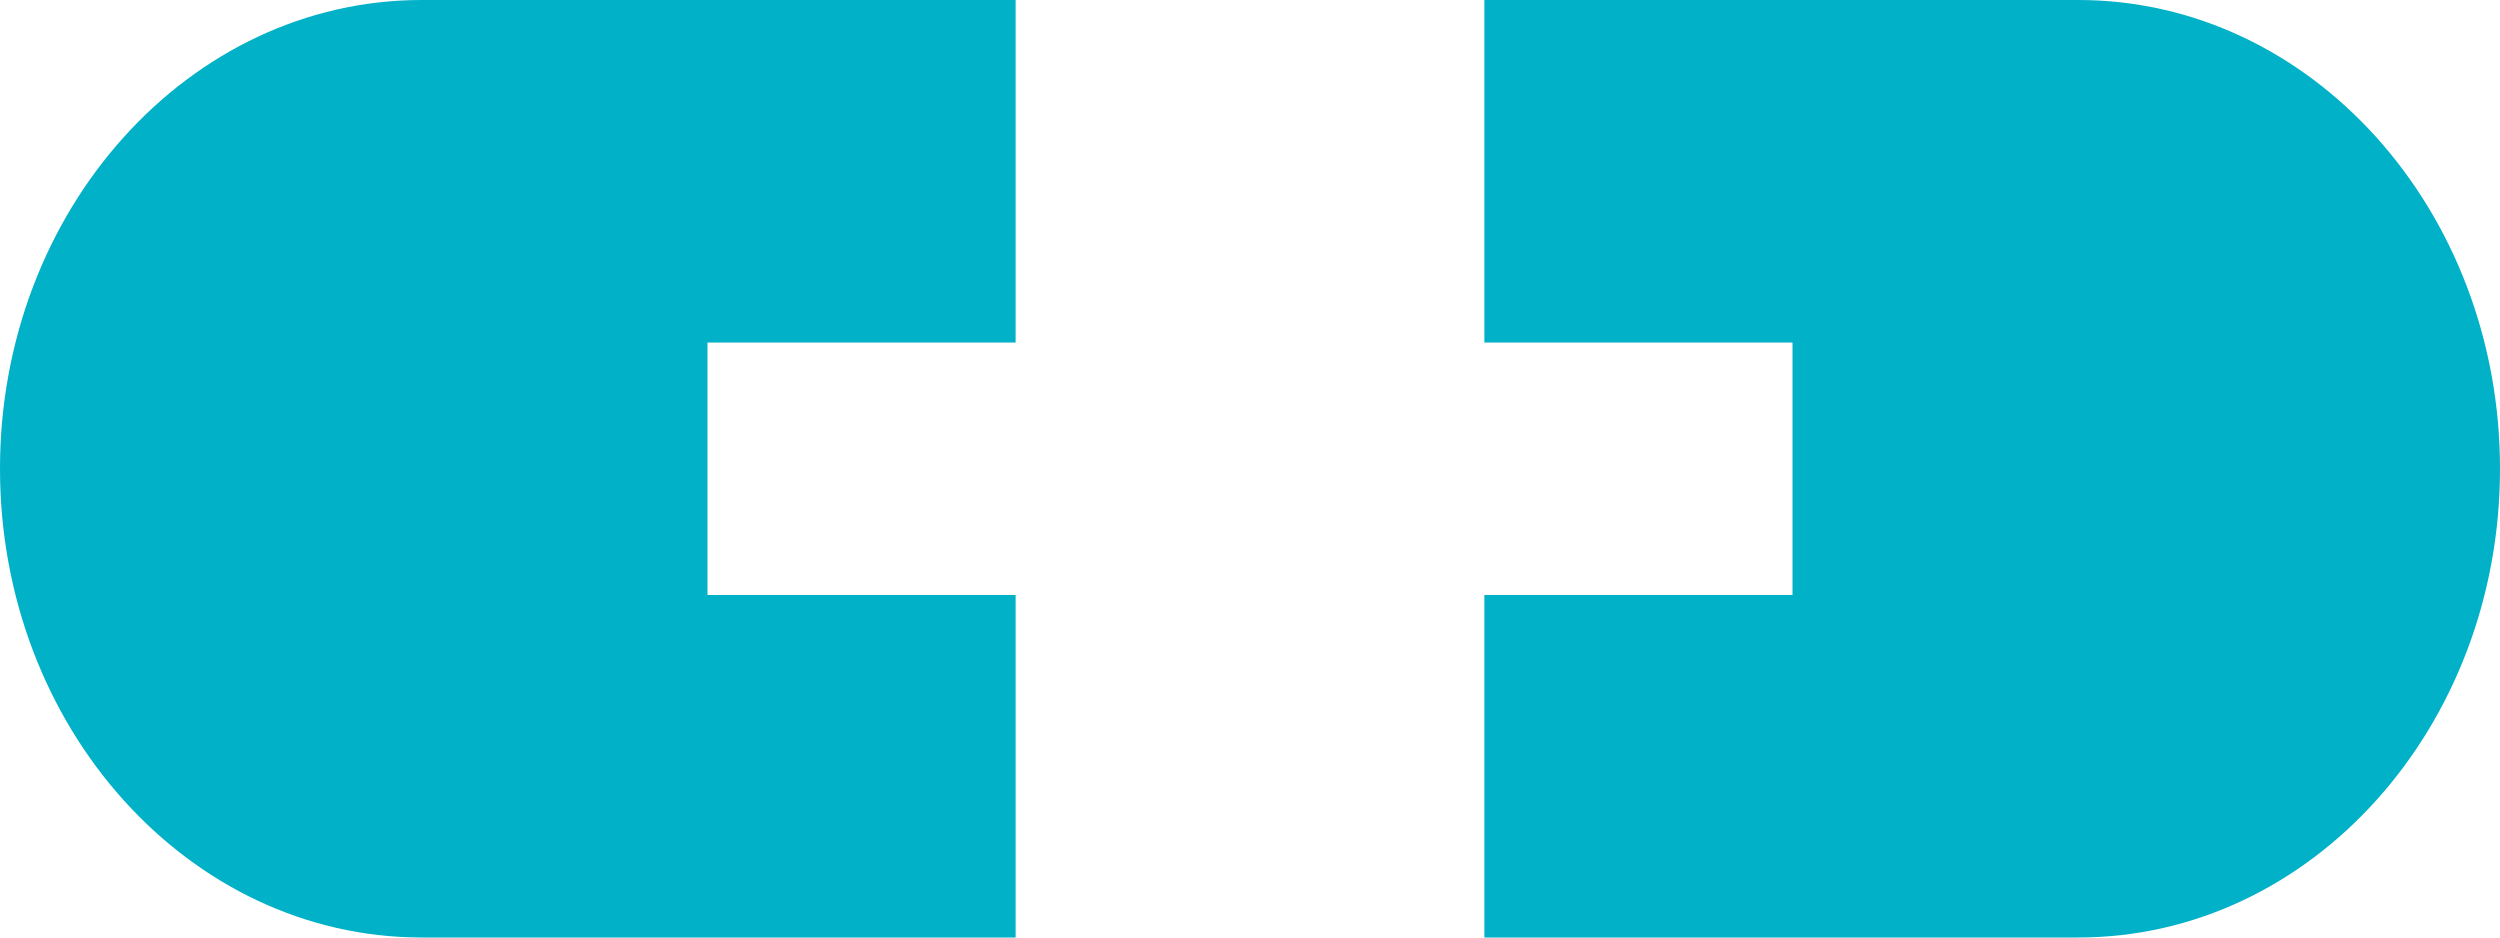 <svg width="48" height="18" viewBox="0 0 48 18" fill="none" xmlns="http://www.w3.org/2000/svg">
<path d="M13.584 11.424V6.576H19.5V0H8.097C3.628 0 0 4.033 0 9C0 13.967 3.628 18 8.097 18H19.5V11.424H13.584Z" fill="#00B1C8"/>
<path d="M39.903 0H28.5V6.576H34.416V11.424H28.5V18H39.903C44.372 18 48 13.967 48 9C48 4.033 44.372 0 39.903 0Z" fill="#00B1C8"/>
</svg>

